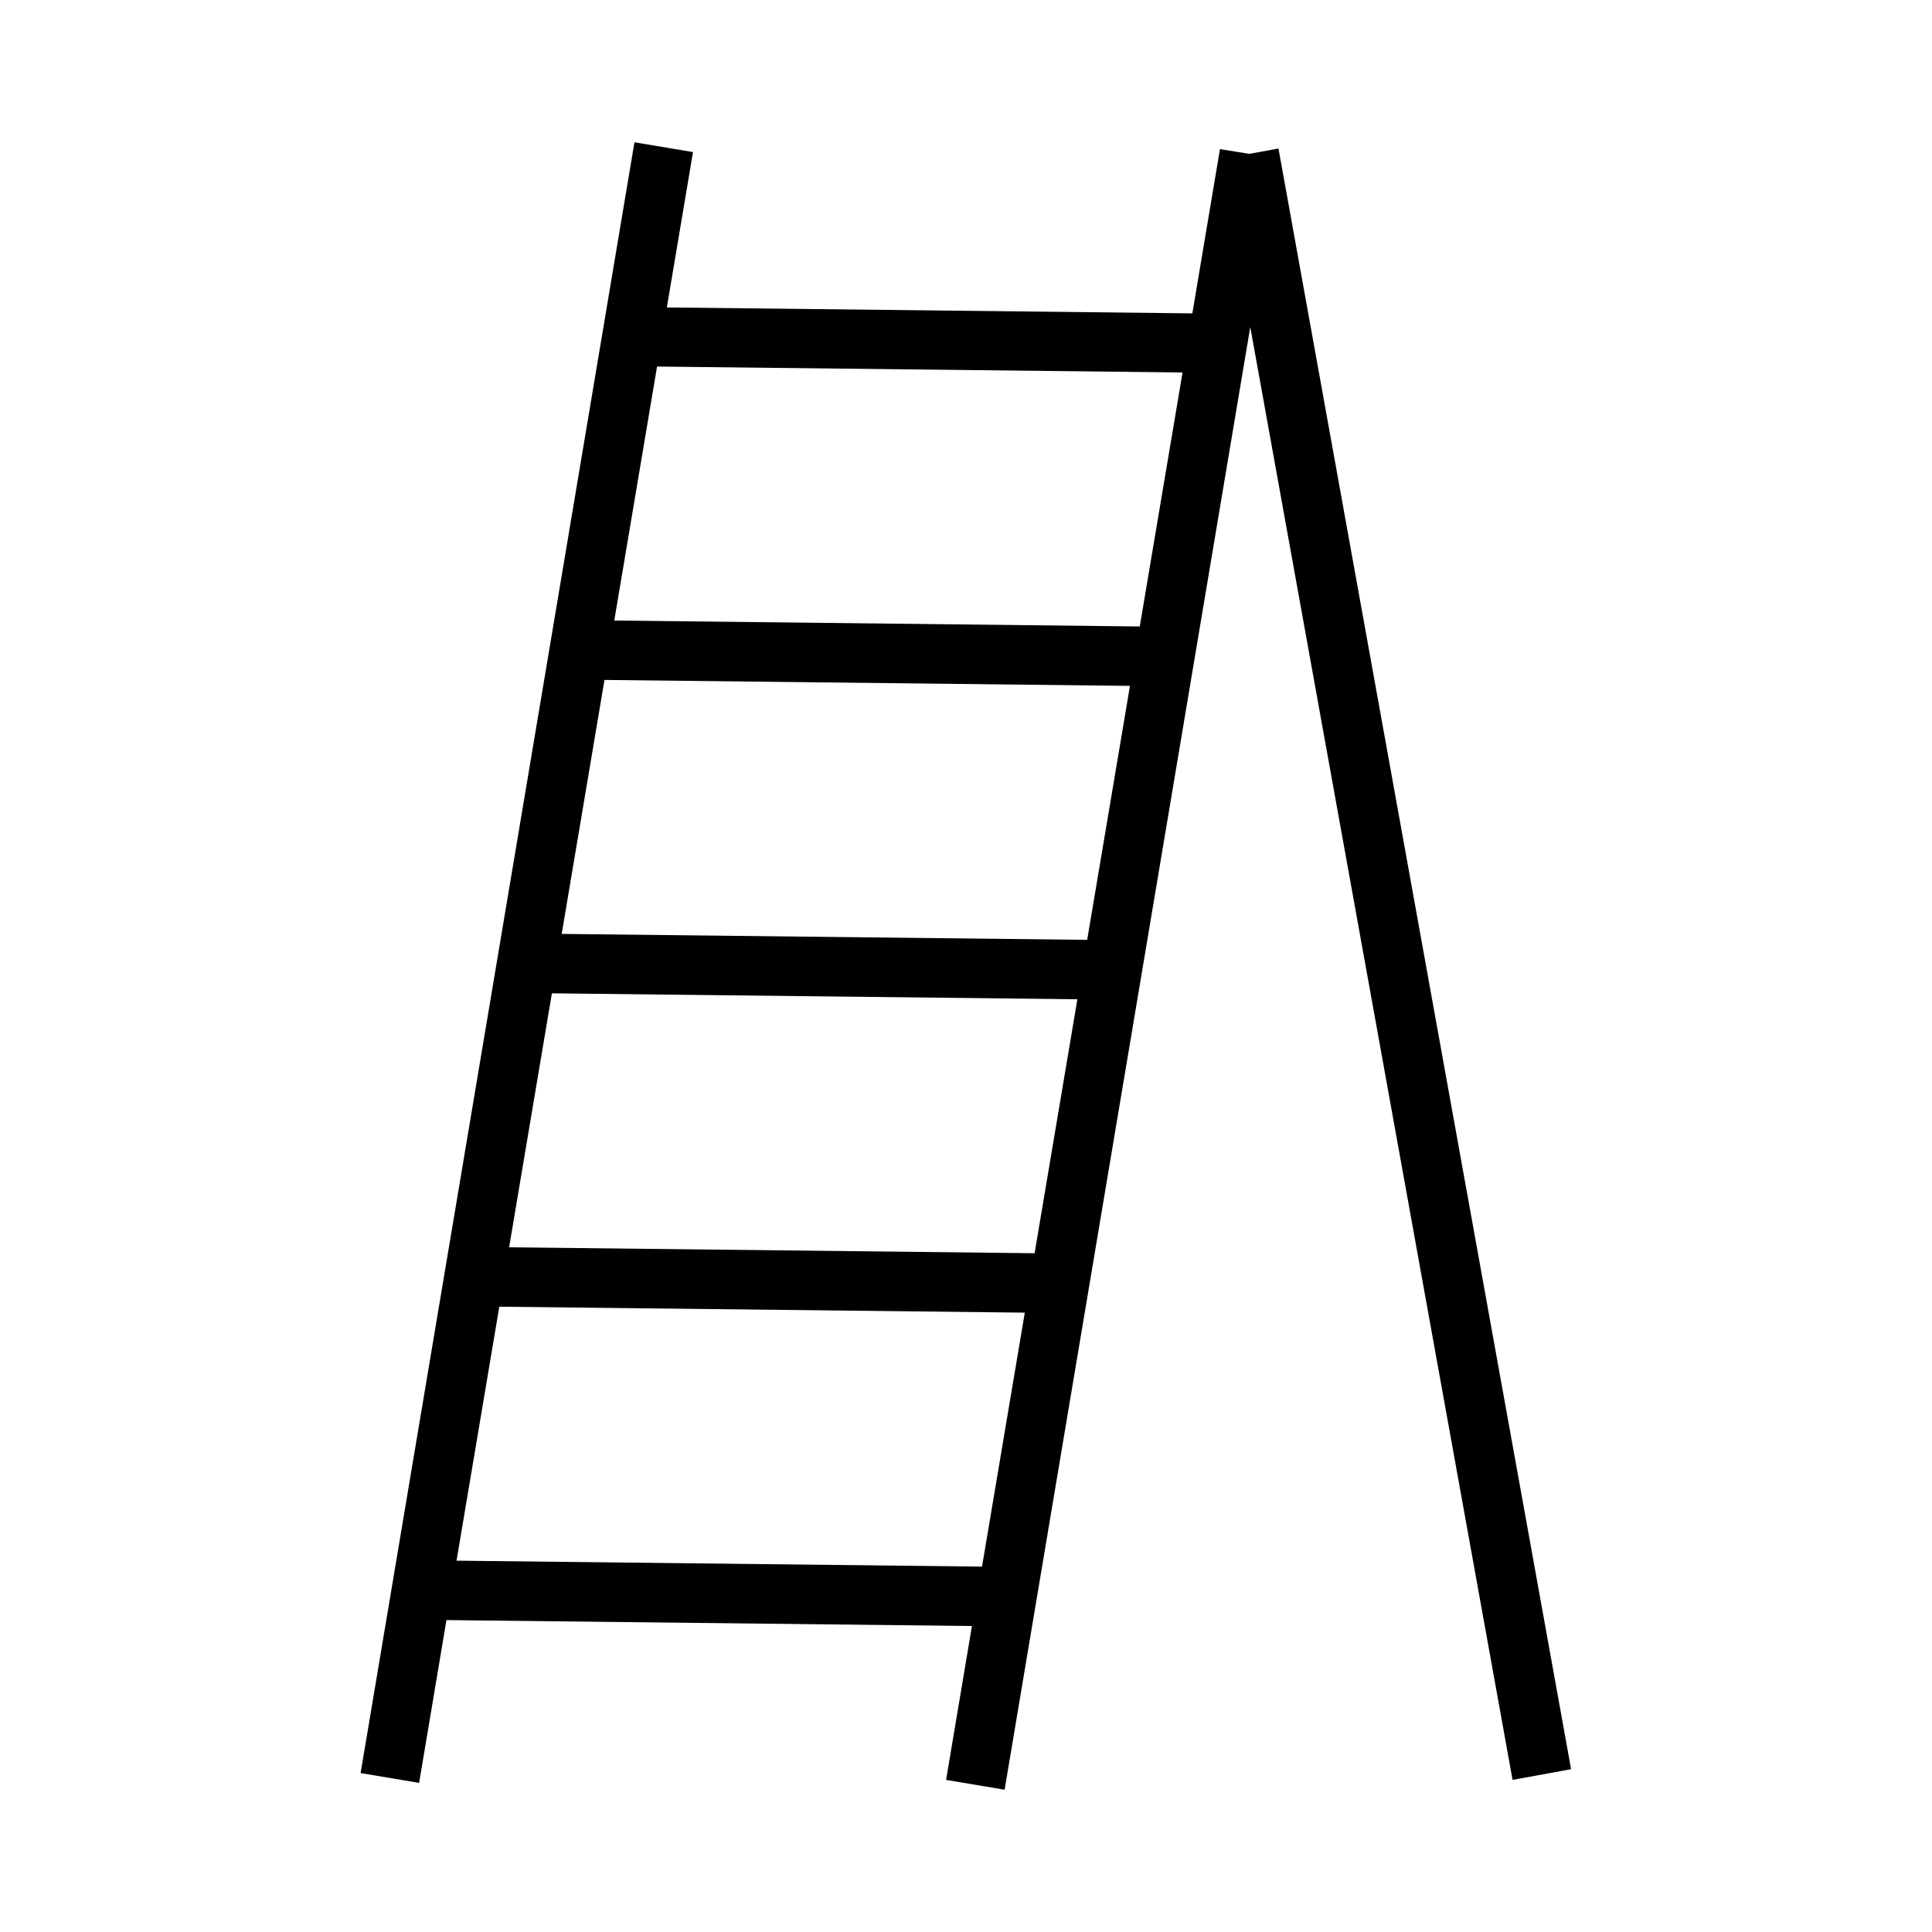 <?xml version="1.0" encoding="UTF-8"?>
<!-- Uploaded to: ICON Repo, www.svgrepo.com, Generator: ICON Repo Mixer Tools -->
<svg fill="#000000" width="800px" height="800px" version="1.1" viewBox="144 144 512 512" xmlns="http://www.w3.org/2000/svg">
 <path d="m255.07 616.48 7.242-43.141 139.26 1.574-6.848 40.777 15.508 2.598 65.102-387.62 69.512 385.02 15.508-2.832-77.543-429.5-7.715 1.418-7.793-1.258-7.32 43.531-139.26-1.574 6.926-41.172-15.508-2.598-72.578 432.18zm63.055-375.34 139.26 1.574-11.336 67.305-139.26-1.574zm-13.934 83.051 139.26 1.574-11.336 67.305-139.26-1.574zm-13.934 83.051 139.26 1.574-11.336 67.305-139.26-1.574zm-13.934 83.047 139.26 1.574-11.336 67.305-139.26-1.574z"/>
</svg>